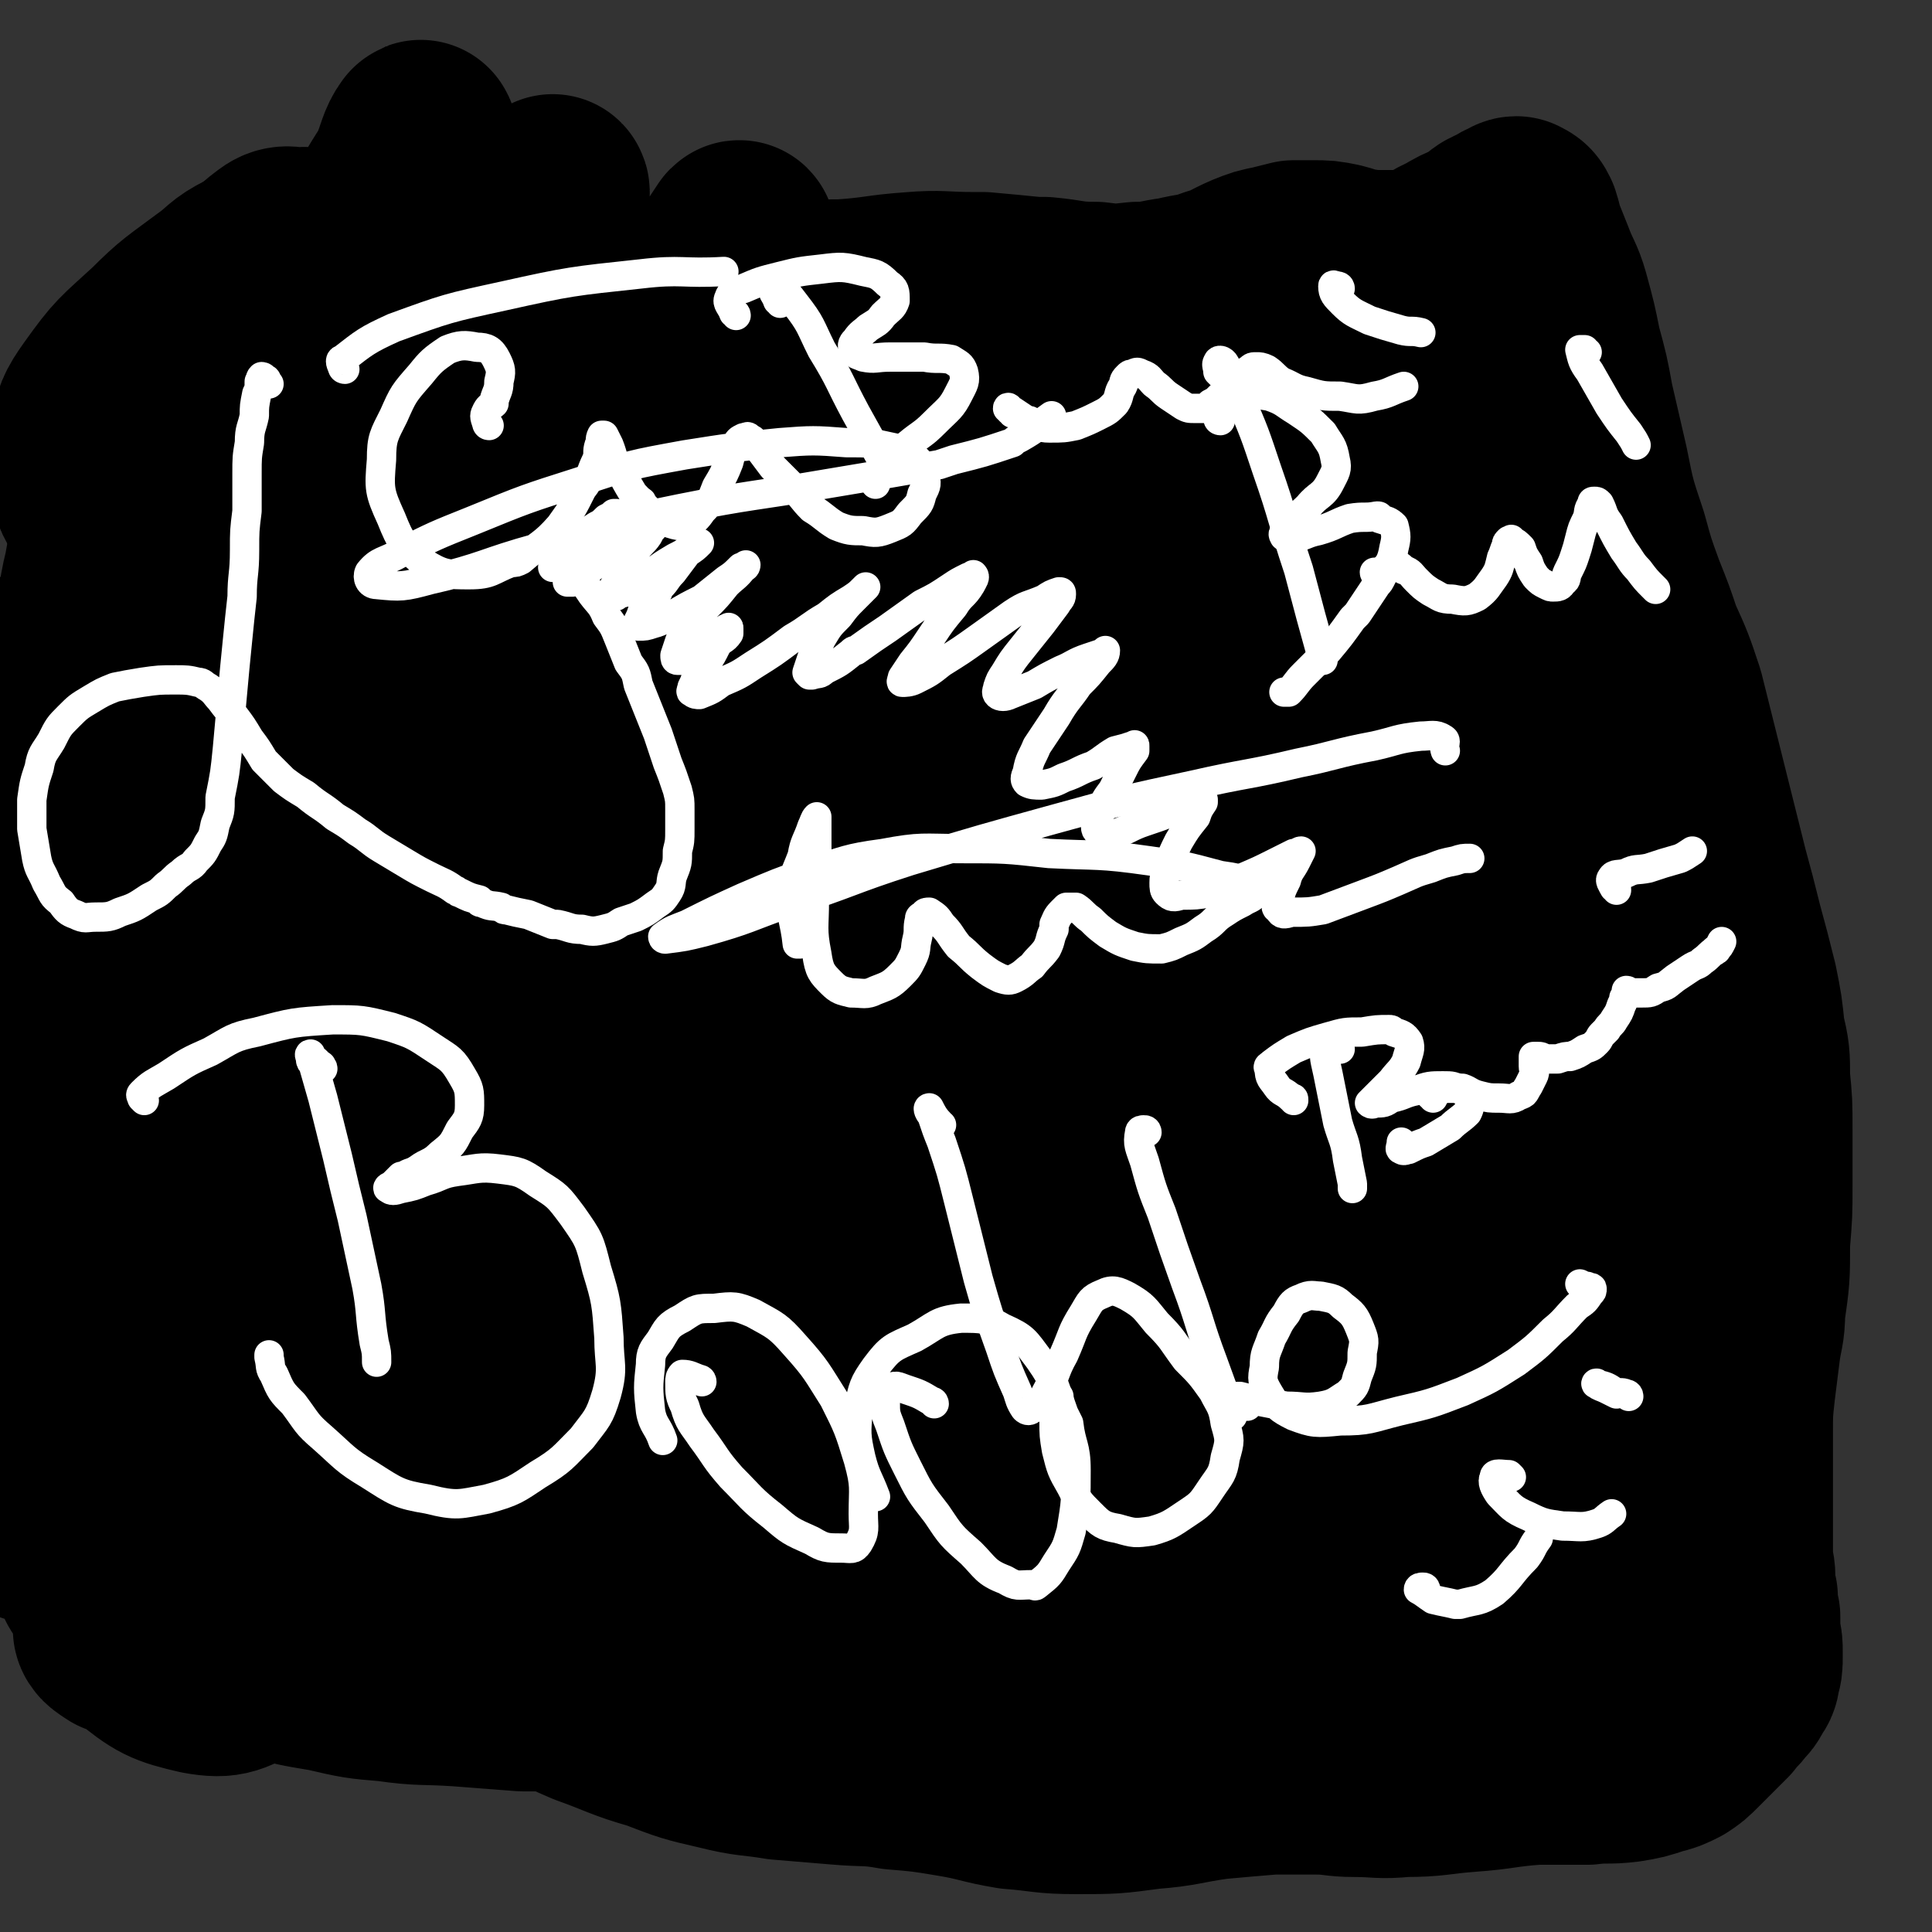 <svg viewBox='0 0 790 790' version='1.1' xmlns='http://www.w3.org/2000/svg' xmlns:xlink='http://www.w3.org/1999/xlink'><rect x="0" y="0" width="790" height="790" fill="#333333" stroke="none"/><g fill='none' stroke='#2D63AF' stroke-width='6' stroke-linecap='round' stroke-linejoin='round'><path d='M83,177c0,0 -1,-1 -1,-1 0,0 0,1 -1,1 0,1 -1,1 -1,1 -1,0 -1,0 -1,0 -1,2 0,2 -1,3 -1,1 -1,1 -2,2 -1,2 -1,2 -2,3 -1,2 -1,2 -1,3 -1,2 -1,2 -2,4 -1,2 -1,2 -2,4 -1,2 -1,2 -2,5 -1,2 -1,2 -2,4 -1,2 -1,2 -2,4 0,2 -1,2 -1,4 -1,2 0,2 -1,4 0,2 0,2 -1,5 0,2 0,2 -1,4 0,3 0,3 -1,5 0,2 0,2 -1,4 0,0 0,0 0,0 -1,2 -1,2 -1,4 -1,2 -1,2 -2,4 0,3 0,3 0,5 -1,3 0,3 0,6 0,2 -1,2 0,4 0,3 0,3 0,5 0,3 0,3 1,5 0,2 0,2 0,4 1,1 1,1 1,3 1,1 1,1 1,2 1,2 1,2 1,3 1,2 1,2 2,4 1,2 1,2 2,4 1,3 1,3 3,5 2,3 1,3 3,6 3,4 3,4 6,8 2,2 2,2 4,4 2,3 2,3 4,6 1,3 1,3 2,6 1,2 1,2 3,4 1,2 1,2 2,3 1,1 1,1 2,2 1,1 1,1 2,1 2,2 1,2 3,4 2,2 2,2 4,4 3,2 3,2 5,4 3,2 3,2 7,3 3,1 3,1 6,2 4,0 4,0 7,0 5,0 5,0 9,0 4,0 4,-1 9,0 4,0 4,0 8,0 5,1 5,1 10,2 5,1 5,1 10,1 5,1 5,2 10,2 4,-1 4,-1 8,-3 5,-1 5,-1 9,-3 1,-1 1,-1 2,-1 4,-3 4,-3 8,-6 2,-2 3,-1 5,-4 1,0 1,0 1,-1 3,-3 3,-3 6,-6 3,-3 3,-3 6,-6 0,0 0,0 1,-1 3,-4 3,-4 5,-8 3,-4 3,-4 6,-9 2,-4 2,-4 4,-9 3,-5 3,-5 5,-10 1,-5 1,-5 3,-10 2,-4 2,-4 3,-8 1,-4 1,-4 2,-7 1,-3 1,-3 2,-7 1,-3 1,-3 1,-6 1,-4 1,-4 1,-8 1,-5 1,-5 2,-10 0,-5 0,-5 0,-9 0,-4 0,-4 0,-8 0,-4 -1,-4 -1,-8 -1,-4 -1,-4 -1,-7 -1,-5 -1,-5 -2,-9 0,-5 0,-5 -2,-10 -1,-4 -1,-4 -3,-9 -1,-4 -1,-4 -3,-9 -2,-4 -2,-4 -5,-8 -2,-3 -2,-3 -4,-6 -3,-3 -3,-3 -5,-6 -2,-3 -2,-2 -4,-5 -3,-3 -2,-4 -5,-6 -2,-3 -3,-3 -6,-4 -2,-2 -2,-2 -5,-3 -3,-1 -3,-1 -7,-2 -3,-1 -3,-1 -6,-1 -3,-1 -3,-1 -6,-1 -3,-1 -3,-1 -5,-1 -3,-1 -3,0 -6,-1 -2,0 -2,-1 -4,-1 -2,0 -2,0 -5,0 -2,0 -2,0 -5,0 -3,0 -3,0 -5,0 -3,0 -3,0 -6,0 -3,0 -3,0 -5,0 -2,0 -2,0 -5,0 -2,1 -2,0 -5,1 -2,1 -2,1 -4,2 -2,1 -2,1 -4,3 -3,1 -3,1 -6,3 -2,2 -2,2 -4,3 -3,2 -3,2 -5,3 -2,1 -2,1 -4,2 -3,1 -3,1 -5,3 -2,2 -2,2 -4,4 -3,2 -3,2 -5,4 -2,2 -2,2 -4,4 0,0 0,0 -1,0 -1,1 -1,1 -2,2 -1,1 -1,2 -2,3 -1,2 -1,2 -1,3 -1,3 -1,3 -2,5 0,2 0,2 -1,4 -1,2 -1,2 -2,5 -1,2 -1,2 -2,4 -1,2 -1,2 -2,4 -1,3 0,3 -1,6 -1,3 -1,3 -2,7 0,1 0,1 0,2 '/><path d='M126,154c0,0 0,0 -1,-1 -1,0 -1,1 -2,1 -2,1 -3,1 -4,2 -3,3 -2,3 -4,6 -3,4 -3,3 -5,7 -3,3 -3,3 -5,6 -2,4 -2,4 -3,7 -2,4 -2,4 -3,7 -2,4 -2,4 -3,8 -2,4 -2,4 -3,8 -2,5 -2,5 -2,9 -1,6 -1,6 -1,11 -1,7 -1,7 0,14 0,6 0,6 1,13 1,7 1,7 3,13 2,6 2,6 4,12 1,5 2,5 3,11 2,5 2,5 4,10 1,5 1,5 4,10 2,7 2,7 5,13 4,6 4,6 8,11 1,1 1,1 2,2 4,5 3,6 9,9 5,3 6,4 12,3 7,-2 7,-4 13,-8 6,-4 6,-4 11,-8 5,-5 6,-5 10,-9 5,-5 5,-5 9,-11 4,-6 4,-7 7,-13 3,-6 3,-6 5,-12 4,-10 4,-10 8,-21 3,-7 4,-7 6,-14 2,-7 2,-7 2,-14 1,-6 1,-6 1,-13 0,-7 0,-7 -1,-13 -1,-8 -1,-8 -3,-15 -2,-7 -2,-7 -5,-14 -2,-6 -3,-6 -6,-11 -4,-4 -3,-5 -7,-8 -4,-4 -4,-4 -9,-6 -5,-2 -5,-1 -10,-2 -6,-1 -6,0 -12,-1 -5,0 -5,0 -11,-1 -4,-1 -4,-1 -8,-2 -2,0 -2,0 -4,0 -4,1 -4,1 -7,4 -4,3 -4,3 -7,7 -3,4 -3,4 -6,9 -3,4 -3,4 -5,9 -3,5 -3,6 -4,11 -1,7 -1,7 -2,14 0,6 0,6 0,12 '/><path d='M141,195c0,0 0,-1 -1,-1 -1,0 -1,0 -2,0 -2,-1 -3,-2 -5,-1 -3,2 -3,3 -4,6 -2,6 -2,6 -3,12 -2,9 -1,9 -3,18 0,2 0,2 0,3 -1,11 -1,11 -1,22 0,9 1,9 2,19 1,6 1,6 3,12 0,1 0,1 1,2 2,4 1,5 4,7 4,2 6,3 10,2 5,-1 5,-2 8,-6 5,-3 5,-4 8,-8 4,-5 5,-5 8,-10 3,-6 3,-6 5,-13 2,-6 2,-6 3,-13 1,-8 1,-8 2,-15 0,-7 0,-7 -1,-14 -2,-8 -2,-8 -5,-15 -2,-6 -2,-6 -6,-11 -4,-4 -4,-4 -9,-7 -3,-2 -3,-2 -7,-2 -3,0 -3,0 -6,2 -2,1 -2,1 -3,3 -1,4 -1,4 -2,8 0,1 0,1 0,2 '/><path d='M139,220c0,0 0,-1 -1,-1 0,-1 0,0 -1,-1 -1,0 -1,0 -2,0 -1,0 -1,0 -1,1 0,2 0,2 1,4 0,3 0,3 1,6 1,5 1,5 3,10 2,3 2,3 3,6 2,2 2,2 3,4 2,2 2,2 3,3 2,1 2,1 4,1 2,0 2,0 3,-1 2,-1 1,-1 2,-3 1,-2 1,-2 2,-5 1,-3 0,-3 1,-7 0,-4 0,-4 0,-8 0,-3 0,-3 -1,-6 -1,-3 -2,-3 -3,-5 -2,-2 -2,-2 -4,-4 -2,-1 -3,-1 -5,-2 -1,0 -2,-1 -3,0 -1,1 -1,2 -1,4 -1,3 0,3 0,7 '/><path d='M202,307c0,0 0,0 -1,-1 0,0 0,0 0,0 -1,0 0,0 0,0 '/><path d='M216,272c0,0 -1,0 -1,-1 0,0 1,1 1,1 0,0 -1,0 -1,-1 0,0 0,0 0,0 '/><path d='M229,236c-1,0 -1,-1 -1,-1 -1,-1 0,-1 -1,-1 0,0 -1,-1 -1,-1 0,0 0,1 0,1 1,0 1,0 1,1 '/><path d='M232,196c0,0 0,0 -1,-1 -1,-1 -1,-1 -2,-3 -1,-2 -1,-2 -1,-4 0,0 -1,0 -1,0 0,-1 0,-1 0,-2 '/><path d='M191,132c0,0 0,-1 -1,-1 -2,0 -2,0 -3,0 -2,0 -2,-1 -4,-1 -1,0 -1,1 -2,1 0,0 0,0 0,0 '/><path d='M163,130c0,0 -1,0 -1,-1 -3,-1 -3,-1 -6,-2 -2,-1 -3,-1 -5,-1 -1,0 -1,1 -2,1 0,0 0,0 0,1 '/><path d='M130,133c0,0 -1,-1 -1,-1 0,0 1,0 1,0 -1,0 -2,0 -3,0 -1,0 -1,0 -3,0 0,1 0,1 -1,1 '/><path d='M93,166c0,0 -1,-1 -1,-1 -1,1 -1,1 -2,2 -1,2 -1,2 -2,4 '/><path d='M77,205c-1,0 -1,-1 -1,-1 -1,0 0,0 0,0 -1,1 -2,1 -3,2 -1,0 0,0 -1,1 '/><path d='M76,251c0,0 -1,-1 -1,-1 0,0 0,1 0,1 0,2 0,2 1,4 0,0 0,0 1,1 '/><path d='M93,291c0,-1 -1,-1 -1,-1 0,0 0,0 0,0 0,0 0,0 0,0 -1,0 0,1 0,1 '/><path d='M124,296c0,0 0,-1 -1,-1 0,0 1,0 1,0 0,1 -1,1 -1,2 1,1 1,1 1,2 '/><path d='M163,321c0,0 -1,0 -1,-1 0,0 0,1 0,1 0,1 -1,1 -1,2 '/><path d='M180,277c0,0 0,0 -1,-1 0,0 1,1 1,1 0,0 -1,-1 -1,-1 -1,-2 -2,-3 -2,-5 0,-1 1,0 2,0 '/><path d='M202,193c0,0 0,0 -1,-1 -3,-3 -3,-4 -6,-7 -2,-2 -2,-2 -3,-3 0,0 0,0 0,0 0,0 0,0 0,0 '/><path d='M145,167c0,0 0,0 -1,-1 -1,0 -1,0 -2,0 -4,0 -4,-1 -7,1 -2,1 -2,2 -4,4 '/><path d='M115,186c0,0 0,-1 -1,-1 -1,0 -1,1 -1,1 -3,1 -3,0 -5,2 -2,2 -1,2 -3,5 0,1 0,1 0,1 '/><path d='M117,242c0,0 -1,0 -1,-1 0,0 1,1 0,1 0,0 -1,-1 -1,0 -1,0 0,1 0,2 0,0 0,0 1,1 '/><path d='M159,227c-1,0 -1,-1 -1,-1 -1,0 -1,0 -1,-1 -1,0 -2,-1 -2,0 0,1 0,2 0,3 1,1 1,1 2,3 '/><path d='M173,213c-1,0 -1,-1 -1,-1 -2,-2 -2,-2 -4,-4 0,0 0,0 1,0 1,1 1,1 3,3 '/><path d='M261,491c-1,-1 -1,-1 -1,-1 -2,-1 -2,0 -4,0 -1,0 -1,0 -2,1 -1,1 -1,1 -1,2 0,2 0,2 0,5 0,3 0,3 1,7 2,4 2,4 5,8 3,3 3,4 7,6 3,2 3,2 7,2 3,1 3,1 7,0 2,-1 3,-1 5,-3 3,-4 3,-5 4,-10 1,-5 1,-5 1,-11 0,-7 1,-7 -1,-13 -1,-7 -2,-7 -5,-13 -4,-8 -3,-8 -8,-15 -5,-7 -5,-8 -11,-14 -4,-4 -5,-4 -10,-6 -4,-2 -5,-2 -8,-1 -3,2 -3,3 -5,7 -1,2 0,3 -1,5 '/><path d='M311,431c0,0 -1,-1 -1,-1 0,0 1,0 1,0 -6,-1 -6,-2 -13,-4 -3,0 -4,0 -6,1 -2,1 -2,2 -3,4 -1,4 -1,5 -1,9 0,7 0,7 1,14 2,9 1,10 5,18 3,6 5,5 9,11 1,0 1,0 2,1 5,2 5,3 11,4 4,0 5,0 9,-2 4,-2 4,-3 7,-6 3,-5 4,-5 5,-10 3,-6 2,-6 3,-13 0,-7 1,-7 0,-14 -1,-6 -2,-6 -4,-12 0,-1 0,-1 -1,-2 -3,-5 -2,-6 -6,-10 -4,-3 -4,-3 -8,-4 -5,-1 -5,-2 -10,0 -4,1 -4,1 -7,4 -3,3 -3,4 -3,8 -1,5 -1,6 0,10 1,3 2,3 3,6 '/><path d='M376,376c0,0 0,-1 -1,-1 -3,-1 -4,-1 -7,-1 -3,1 -3,1 -4,4 -3,3 -3,4 -3,8 -2,6 -2,6 -2,13 0,9 0,9 2,18 3,9 2,10 8,18 4,5 5,6 11,7 6,2 8,2 13,0 6,-3 6,-4 10,-9 5,-7 5,-7 8,-15 3,-10 3,-10 5,-21 1,-11 2,-11 0,-23 -1,-9 -1,-9 -5,-17 -2,-6 -3,-7 -8,-10 -4,-3 -5,-3 -10,-2 -5,0 -5,0 -9,3 -5,2 -5,3 -8,6 -4,5 -4,5 -6,11 -2,5 -1,5 -2,10 '/><path d='M321,321c-1,0 -1,-1 -1,-1 -3,1 -4,1 -5,4 -3,4 -3,4 -3,10 -1,7 -1,8 1,15 2,8 2,9 8,15 4,4 5,4 11,6 5,0 5,-1 10,-2 1,0 1,0 2,0 5,-4 6,-3 10,-7 4,-5 4,-6 6,-12 2,-9 3,-9 2,-18 0,-9 -1,-10 -5,-19 -4,-8 -5,-9 -12,-15 -7,-6 -8,-7 -15,-7 -9,-1 -10,0 -17,4 -10,5 -10,6 -17,14 -8,10 -8,11 -13,23 -4,9 -3,9 -6,19 '/><path d='M262,337c0,0 0,0 -1,-1 -3,-1 -3,-1 -6,-2 -3,-1 -5,-2 -6,-1 -3,3 -3,4 -3,9 -1,9 -1,9 1,19 4,16 3,16 10,31 6,16 6,17 16,30 7,9 8,11 19,15 5,2 9,1 13,-4 6,-7 5,-9 7,-20 3,-16 3,-17 2,-34 -1,-16 -1,-17 -6,-33 -3,-12 -4,-12 -9,-24 -1,-1 -1,-1 -2,-2 -5,-7 -5,-8 -11,-12 -5,-3 -6,-3 -11,-1 -5,2 -5,3 -8,7 -4,8 -4,8 -6,17 -2,15 -2,15 -2,30 0,10 1,10 2,19 '/><path d='M305,244c0,0 -1,0 -1,-1 -6,-4 -6,-4 -12,-7 -7,-4 -8,-6 -15,-5 -5,0 -7,1 -10,5 -4,8 -3,9 -3,19 -1,15 -1,15 1,30 3,19 2,20 8,37 5,11 5,14 14,21 5,3 7,1 13,0 2,0 1,-2 3,-3 '/><path d='M312,289c0,0 -1,0 -1,-1 -1,-14 0,-14 -1,-28 -2,-14 -1,-14 -5,-27 -3,-9 -3,-10 -9,-16 -2,-4 -4,-4 -8,-4 -3,0 -4,1 -6,4 -4,5 -3,6 -5,12 -2,9 -2,9 -2,18 0,7 1,7 1,14 '/><path d='M345,223c0,0 -1,-1 -1,-1 -2,0 -3,0 -5,1 -5,2 -7,1 -10,5 -4,7 -4,8 -4,16 -2,11 -2,12 1,22 2,12 2,13 8,22 5,8 5,9 13,13 6,2 9,3 15,0 5,-2 4,-5 7,-11 1,-1 1,-1 2,-3 2,-9 2,-9 4,-18 0,-2 0,-2 0,-4 0,-11 1,-11 0,-22 -2,-9 -2,-10 -6,-18 -2,-5 -3,-5 -7,-8 -3,-2 -4,-2 -7,-1 -4,2 -4,3 -6,7 -4,7 -4,8 -5,16 -2,10 -2,10 -2,20 2,12 3,12 6,24 0,2 0,2 1,3 '/><path d='M428,250c-1,0 -1,0 -1,-1 -2,-2 -1,-2 -3,-4 -3,-6 -3,-7 -7,-10 -3,-2 -4,-2 -7,0 -4,2 -5,3 -7,8 -4,6 -4,6 -6,14 -2,10 -2,10 -2,21 0,10 0,11 3,20 2,7 3,8 8,14 4,4 5,4 10,5 5,0 7,0 11,-2 6,-3 6,-4 10,-9 4,-5 4,-5 6,-11 2,-5 2,-5 2,-10 0,-3 0,-4 -2,-7 -3,-3 -4,-3 -8,-6 -4,-2 -4,-3 -8,-3 -3,0 -4,0 -6,2 -3,3 -3,4 -4,9 -1,6 -2,7 0,13 2,8 4,7 7,14 '/><path d='M493,277c0,0 -1,0 -1,-1 -1,-1 -1,-1 -2,-2 -2,-1 -3,-3 -5,-2 -3,1 -4,2 -6,6 -5,7 -5,7 -7,15 -4,9 -4,9 -6,18 -2,10 -2,10 -3,20 -2,11 -3,11 -2,22 1,9 0,10 4,17 4,6 5,7 11,10 4,3 5,1 11,2 1,0 1,0 2,-1 4,-3 6,-3 9,-8 4,-6 3,-7 4,-14 2,-7 1,-7 1,-14 0,-1 0,-1 0,-2 -2,-5 -1,-6 -4,-11 -4,-5 -5,-6 -11,-9 -5,-3 -5,-2 -11,-2 -5,0 -5,-1 -10,1 -4,2 -5,2 -8,7 -4,4 -4,5 -4,11 -1,9 -2,9 0,18 2,9 3,9 8,17 4,6 5,6 11,10 5,3 6,2 12,3 5,1 6,1 11,0 4,-1 3,-2 7,-4 '/><path d='M447,396c0,0 0,-1 -1,-1 -6,1 -7,0 -12,4 -3,3 -3,4 -4,9 -1,8 -2,9 0,17 1,9 1,9 5,17 3,7 3,8 9,13 5,4 6,4 12,4 4,1 6,1 9,-2 3,-4 2,-5 3,-11 0,-7 0,-8 -1,-15 -2,-8 -3,-8 -7,-16 -3,-7 -3,-7 -9,-13 -4,-4 -5,-5 -10,-6 -5,-1 -7,-1 -11,2 -5,3 -5,4 -8,9 -4,8 -4,8 -5,17 -1,11 -1,11 0,22 1,10 3,10 5,20 '/><path d='M366,511c0,-1 0,-1 -1,-1 -4,-1 -5,-2 -9,-1 -3,1 -4,1 -5,4 -1,7 -1,7 0,14 2,8 1,8 5,15 5,9 4,10 12,17 5,5 7,5 14,6 7,1 9,1 14,-3 5,-3 5,-4 6,-10 1,-7 1,-7 0,-14 -2,-9 -3,-9 -6,-18 -1,-2 -1,-2 -2,-3 -5,-8 -4,-8 -11,-15 -4,-4 -5,-5 -11,-7 -4,-1 -5,0 -9,2 -4,3 -4,4 -7,9 -4,6 -4,6 -6,14 -3,10 -3,10 -4,21 -1,9 -1,10 0,19 1,5 2,5 5,10 1,2 1,1 3,2 '/><path d='M260,578c0,0 0,-1 -1,-1 -5,-1 -5,-1 -10,-1 -3,0 -5,0 -6,1 0,1 1,3 3,5 5,4 6,4 12,7 8,5 8,6 17,10 9,4 9,4 18,7 8,1 8,1 15,1 5,-1 7,0 9,-4 3,-3 3,-5 2,-9 -2,-6 -3,-6 -8,-12 -7,-7 -7,-8 -15,-14 -8,-7 -7,-7 -16,-12 -7,-4 -8,-4 -15,-4 -5,-1 -6,-1 -10,2 -4,2 -4,3 -5,8 -3,7 -3,7 -3,15 0,9 0,9 3,17 2,5 2,6 6,8 3,2 4,0 8,0 '/><path d='M183,490c0,0 -1,-1 -1,-1 -10,-2 -10,-4 -19,-3 -7,1 -9,1 -13,6 -4,5 -2,7 -3,14 -1,2 -1,2 0,3 2,12 0,12 4,23 4,8 4,9 10,15 7,6 8,7 16,9 5,2 7,1 11,-1 5,-3 4,-5 6,-10 1,-1 1,-1 1,-2 1,-11 2,-11 1,-21 -1,-12 -1,-13 -5,-24 -4,-10 -4,-10 -10,-18 -5,-6 -5,-7 -12,-9 -5,-2 -7,-2 -12,1 -6,2 -6,3 -10,9 -4,7 -4,8 -6,17 -1,11 -2,12 -1,22 2,9 2,10 7,17 3,4 5,2 10,4 '/><path d='M171,398c0,0 0,-1 -1,-1 -8,-1 -8,-2 -15,-2 -8,0 -9,0 -15,2 -5,2 -5,3 -9,7 -5,4 -6,4 -8,10 -3,6 -3,6 -3,13 0,6 0,7 2,13 2,6 1,7 6,11 5,4 7,6 13,5 5,0 6,-1 9,-5 4,-6 4,-7 5,-14 2,-8 2,-8 1,-17 0,-8 0,-9 -4,-16 -3,-6 -3,-7 -9,-11 -3,-2 -4,-3 -8,-2 -4,1 -5,1 -8,5 -4,5 -5,5 -6,11 -2,8 -3,9 0,17 3,9 3,11 11,17 7,6 9,4 19,6 2,1 2,0 3,0 '/><path d='M202,404c-1,0 -2,0 -1,-1 0,-1 1,-1 1,-2 3,-9 4,-9 5,-18 1,-7 1,-8 -1,-15 -2,-4 -3,-5 -8,-5 -4,-1 -5,-1 -9,3 -5,4 -4,5 -7,12 -4,9 -4,9 -6,18 -2,10 -2,10 -2,20 0,11 0,11 3,21 4,13 3,15 10,26 9,12 10,13 22,20 11,7 12,6 25,9 13,2 14,3 27,2 13,-1 14,-1 26,-5 11,-5 12,-6 21,-15 7,-7 6,-8 11,-17 1,-2 1,-2 2,-4 2,-12 3,-12 3,-23 1,-10 2,-11 -1,-19 -2,-4 -4,-5 -8,-6 -3,0 -5,1 -7,5 -5,6 -5,7 -6,15 -2,13 -3,13 -1,26 2,14 2,15 9,28 7,13 9,13 20,24 11,11 11,11 25,20 14,8 14,8 30,14 11,4 12,5 23,4 14,-1 17,0 27,-9 9,-9 8,-13 12,-26 3,-14 1,-15 1,-29 0,-12 0,-13 -3,-25 -2,-7 -2,-8 -7,-12 -3,-3 -6,-4 -10,-2 -7,3 -8,4 -12,11 -5,9 -5,10 -7,20 -2,11 -2,11 -1,22 1,11 1,11 5,21 3,8 4,9 10,15 6,7 7,8 16,10 10,3 12,3 23,2 14,-3 15,-3 27,-10 13,-7 14,-8 23,-20 9,-11 9,-13 13,-26 3,-15 3,-15 1,-30 -1,-14 -1,-15 -8,-28 -6,-11 -6,-13 -16,-21 -11,-7 -12,-7 -25,-10 -14,-3 -14,-2 -28,-1 -10,0 -11,-1 -19,3 -6,4 -8,5 -10,13 -3,12 -3,14 -1,27 3,18 3,19 10,36 9,19 8,20 22,35 13,13 15,13 32,21 15,7 16,7 32,10 14,1 17,4 27,-2 11,-6 11,-9 16,-22 6,-17 5,-18 5,-36 0,-19 0,-20 -5,-39 -5,-18 -5,-20 -15,-35 -10,-15 -12,-15 -27,-26 -12,-10 -13,-10 -28,-15 -11,-3 -13,-5 -24,-2 -11,5 -10,9 -18,18 -2,2 -2,3 -3,6 -5,19 -5,19 -10,39 -1,5 -1,5 -1,10 0,35 -2,35 1,70 4,37 6,37 14,72 4,16 6,16 11,31 '/></g>
<g fill='none' stroke='#000000' stroke-width='79' stroke-linecap='round' stroke-linejoin='round'><path d='M126,101c0,-1 -1,-1 -1,-1 -1,-1 -1,0 -1,0 -5,0 -7,-2 -11,1 -8,6 -8,7 -14,17 -10,15 -9,16 -17,32 -7,17 -7,17 -13,35 -9,25 -10,24 -16,50 -6,24 -6,24 -8,48 -1,25 -1,26 2,51 2,11 3,19 9,20 6,1 12,-5 17,-15 12,-22 9,-25 17,-49 9,-30 8,-30 18,-59 9,-30 10,-30 20,-59 12,-34 11,-34 24,-68 7,-17 7,-17 14,-34 3,-7 3,-10 6,-14 0,-1 1,2 0,4 -7,13 -8,13 -16,27 -11,20 -11,19 -21,40 -13,27 -14,26 -23,54 -11,30 -12,30 -19,62 -4,22 -2,23 -5,45 0,4 0,4 0,8 0,14 -1,15 1,29 1,3 3,7 5,6 7,-7 8,-12 14,-23 15,-29 14,-29 28,-58 4,-7 4,-7 7,-14 16,-32 16,-32 32,-63 14,-26 14,-26 27,-52 9,-17 9,-17 18,-33 3,-5 6,-10 6,-10 1,1 -2,7 -5,13 -9,21 -10,21 -20,41 -17,36 -17,36 -33,72 -16,37 -16,37 -30,76 -14,42 -14,42 -25,84 -10,35 -9,35 -17,71 -3,19 -3,19 -5,39 -1,4 -2,11 0,9 3,-3 6,-9 10,-18 13,-32 13,-32 24,-65 15,-44 14,-45 28,-90 12,-37 11,-37 22,-74 9,-30 9,-30 19,-59 6,-19 7,-19 14,-37 4,-9 5,-11 8,-17 0,-1 0,2 0,3 -7,17 -8,16 -15,33 -14,34 -15,34 -27,68 -15,43 -16,43 -28,87 -7,29 -7,29 -12,58 -4,29 -5,29 -5,59 -1,24 -2,26 4,49 3,10 6,17 14,16 9,0 12,-6 19,-17 15,-26 14,-27 24,-55 16,-42 15,-42 29,-84 14,-44 14,-44 28,-88 12,-36 12,-36 24,-73 9,-26 9,-26 18,-52 6,-13 6,-13 12,-26 1,-2 2,-5 1,-4 -6,9 -8,12 -15,25 -17,34 -17,34 -32,69 -22,53 -24,52 -41,107 -18,56 -18,57 -29,115 -7,43 -7,44 -8,88 0,20 1,21 6,41 0,4 3,9 4,7 4,-3 4,-8 6,-16 6,-26 5,-26 11,-52 9,-40 8,-40 18,-81 11,-43 11,-43 23,-87 2,-7 2,-7 4,-14 9,-31 9,-31 18,-63 2,-5 2,-5 4,-11 8,-22 8,-22 17,-44 1,-3 1,-3 3,-6 5,-12 5,-12 12,-24 1,-1 2,-2 3,-2 0,0 0,1 0,1 -3,11 -3,11 -6,21 -2,4 -2,4 -3,7 -14,37 -15,36 -27,73 -16,47 -17,47 -29,95 -16,68 -16,68 -27,137 -6,44 -4,45 -6,89 -1,21 0,21 -1,42 0,3 0,8 0,6 2,-7 3,-12 5,-24 5,-27 5,-27 10,-53 '/><path d='M292,237c0,0 -1,0 -1,-1 7,-24 6,-24 15,-48 5,-13 5,-15 12,-24 1,-2 3,0 3,2 -1,17 -2,18 -7,35 -10,42 -13,42 -22,84 -12,55 -14,55 -21,111 -6,52 -7,52 -6,104 0,33 2,33 7,65 2,13 4,21 8,24 2,2 2,-7 4,-14 1,-4 1,-4 1,-8 '/><path d='M332,288c0,0 -1,0 -1,-1 3,-17 3,-17 7,-34 8,-26 7,-26 17,-51 5,-11 7,-15 13,-21 2,-1 4,3 4,6 -3,21 -4,21 -9,43 -10,42 -12,42 -21,85 -12,56 -13,56 -21,113 -8,52 -7,52 -11,104 -2,29 0,29 -2,59 0,13 0,15 -3,26 0,1 -2,0 -2,-1 -2,-17 -2,-18 -1,-36 2,-38 2,-38 7,-76 6,-48 7,-48 14,-96 6,-42 5,-43 13,-85 6,-33 6,-34 15,-67 6,-22 7,-22 15,-44 3,-8 5,-14 8,-15 1,0 1,6 0,12 -3,25 -5,25 -10,51 -8,47 -10,47 -15,95 -7,59 -8,60 -9,119 0,49 0,50 7,99 4,26 7,26 15,52 1,2 1,2 3,4 4,6 4,6 10,11 0,1 1,1 1,0 7,-8 9,-7 12,-17 9,-28 6,-29 12,-58 '/><path d='M429,350c0,0 -1,0 -1,-1 0,-16 0,-16 1,-32 1,-24 2,-24 5,-48 1,-12 0,-13 1,-25 0,0 1,-1 1,0 -3,13 -3,14 -5,27 -5,34 -6,34 -9,68 -3,45 -4,45 -3,91 1,43 2,43 8,86 5,30 5,30 14,59 4,15 4,19 12,28 3,2 7,-1 9,-5 6,-16 5,-18 7,-37 3,-32 2,-32 3,-64 1,-38 2,-38 2,-75 0,-34 0,-34 -1,-68 0,-23 0,-23 0,-46 0,-11 0,-14 0,-22 0,-1 -1,1 -1,3 -1,18 -2,18 -2,37 -2,36 -3,36 -2,72 0,46 0,46 5,92 4,36 4,36 13,72 4,20 5,21 13,39 3,7 6,14 9,13 5,-2 5,-9 7,-19 3,-11 1,-11 3,-23 '/><path d='M522,396c0,0 -1,0 -1,-1 0,0 0,1 0,1 -1,-27 -2,-28 -4,-55 -1,-15 0,-15 -2,-30 0,-6 0,-8 -3,-11 -2,-1 -4,-1 -6,1 -6,8 -6,10 -9,20 -6,27 -7,27 -8,54 -3,42 -3,43 1,85 4,40 3,41 14,80 7,26 8,27 21,48 7,11 9,15 19,17 6,1 10,-3 13,-10 8,-19 7,-21 9,-43 3,-27 1,-28 3,-55 '/><path d='M568,376c0,0 -1,0 -1,-1 -2,-23 -1,-23 -4,-46 -2,-20 -2,-20 -6,-39 -1,-4 -3,-9 -4,-7 -4,5 -4,11 -6,22 -6,33 -6,34 -8,68 -4,42 -4,42 -3,84 0,33 1,33 3,65 0,5 0,5 1,11 4,18 4,18 8,36 0,3 0,3 1,6 3,9 3,9 6,18 0,1 0,1 1,2 1,0 3,1 3,0 2,-9 1,-10 1,-20 0,-33 0,-33 -2,-65 -2,-38 -2,-38 -5,-75 -2,-29 -3,-29 -7,-58 0,-5 0,-5 -1,-10 -3,-22 -3,-22 -6,-45 -2,-8 -2,-13 -4,-17 -1,-1 -3,4 -3,7 -3,19 -3,19 -4,38 -1,28 0,28 0,57 0,7 0,7 1,14 4,42 1,43 9,84 5,28 5,29 15,55 5,12 5,15 13,23 3,3 7,1 8,-3 4,-14 1,-16 2,-33 0,-4 0,-4 0,-9 '/><path d='M559,356c0,0 -1,-1 -1,-1 -2,-9 -2,-9 -3,-18 -4,-28 -3,-28 -8,-55 -2,-11 -2,-11 -5,-22 0,-1 0,-1 -1,-2 -4,-3 -5,-6 -9,-5 -9,2 -11,4 -18,12 -15,18 -16,18 -27,39 -16,31 -18,31 -27,64 -12,41 -12,42 -15,84 -3,43 -2,43 3,86 3,31 3,31 12,60 4,15 4,17 12,28 1,3 5,3 6,0 4,-11 2,-13 3,-27 1,-26 1,-26 -1,-52 -2,-36 -1,-36 -7,-71 -6,-35 -5,-36 -16,-70 -8,-25 -7,-29 -23,-47 -10,-11 -16,-14 -29,-11 -19,4 -22,9 -36,25 -19,22 -19,24 -30,50 -11,28 -11,29 -15,59 -4,32 -4,33 0,64 3,27 3,28 14,53 7,18 7,21 21,33 10,8 14,10 26,8 13,-2 16,-5 25,-16 15,-18 15,-20 24,-42 11,-31 11,-32 16,-65 7,-36 6,-37 7,-74 1,-33 2,-33 -2,-66 -2,-21 0,-23 -8,-42 -5,-10 -7,-13 -17,-16 -11,-3 -13,1 -26,4 -3,0 -3,1 -6,3 -16,11 -18,9 -32,23 -18,19 -16,21 -32,43 -3,4 -3,4 -4,9 -7,27 -10,27 -12,56 -1,26 2,26 5,52 1,6 1,6 3,11 10,23 10,23 21,47 2,4 2,4 5,8 12,15 12,15 25,30 2,2 2,3 5,4 13,6 13,10 26,11 9,1 12,0 17,-7 8,-12 8,-14 10,-29 3,-24 3,-25 1,-49 -1,-30 -1,-30 -7,-59 -4,-23 -4,-23 -13,-44 -5,-12 -6,-13 -15,-21 -5,-4 -8,-5 -13,-2 -8,4 -9,7 -12,17 -6,18 -5,18 -7,37 -2,23 -2,23 -1,46 1,20 0,20 4,40 2,11 2,12 8,21 3,4 4,5 9,6 5,1 6,0 11,-3 6,-6 7,-7 11,-14 5,-10 5,-11 7,-22 3,-13 3,-13 2,-27 0,-11 0,-12 -3,-23 -2,-6 -2,-7 -7,-12 -2,-2 -3,-3 -6,-1 -2,1 -2,3 -3,7 -1,10 -2,10 -1,20 2,15 2,16 7,30 5,14 4,15 13,26 7,10 8,11 18,16 10,4 11,4 22,4 12,-1 13,-1 24,-7 15,-7 15,-8 27,-20 16,-15 17,-15 29,-32 14,-20 14,-20 23,-43 10,-26 10,-26 16,-53 7,-29 6,-29 11,-58 4,-25 4,-26 8,-51 2,-14 2,-14 5,-29 0,-3 1,-7 1,-6 1,1 0,5 0,10 -3,18 -4,18 -6,36 -2,29 -2,29 -1,59 1,32 1,32 5,64 4,27 5,27 12,53 5,19 5,19 12,37 5,10 4,11 11,18 3,3 6,5 9,4 4,-3 5,-5 6,-11 4,-15 3,-16 3,-31 1,-24 1,-24 0,-47 -2,-28 -3,-28 -6,-56 -3,-31 -2,-31 -7,-63 -3,-16 -3,-17 -8,-33 -2,-5 -3,-4 -6,-9 0,0 0,0 0,0 -2,2 -3,2 -4,6 -2,12 -1,12 -2,24 0,25 -2,25 0,49 3,34 4,34 10,67 7,33 7,34 16,66 5,21 6,21 13,41 1,2 0,2 1,4 6,12 5,12 12,24 5,11 5,12 13,20 3,3 5,5 7,3 4,-3 4,-6 6,-12 2,-13 3,-13 3,-26 0,-19 -1,-19 -3,-38 -1,-21 -2,-21 -4,-43 -2,-21 -1,-21 -3,-42 -1,-13 -1,-13 -2,-27 -1,-5 -1,-6 -1,-9 0,-1 0,1 0,1 1,7 2,7 3,14 2,15 2,15 3,30 1,20 1,20 2,39 2,21 2,21 3,42 2,20 2,20 2,40 0,16 1,17 -2,33 -2,13 -2,14 -9,25 -8,15 -9,15 -21,27 -14,12 -14,12 -30,21 -13,7 -13,6 -27,10 -14,4 -14,3 -29,4 -14,1 -14,0 -29,0 -16,1 -16,0 -32,1 -16,0 -16,0 -32,1 -15,1 -15,1 -30,2 -14,0 -14,0 -29,1 -13,0 -13,0 -27,-1 -14,-1 -14,-1 -27,-3 -14,-1 -14,-1 -28,-3 -14,-1 -14,-1 -29,-2 -15,-1 -15,-1 -30,-2 -13,0 -13,0 -27,-1 -12,-1 -12,-1 -25,-1 -13,-1 -13,-1 -26,-1 -13,-1 -13,-1 -26,-2 -15,-1 -15,0 -29,-2 -12,-1 -12,-1 -25,-4 -12,-2 -12,-2 -23,-5 -12,-2 -12,-3 -25,-5 -6,-1 -6,-1 -13,-2 -6,0 -6,0 -13,-1 -5,-1 -6,0 -11,-2 -3,-2 -5,-3 -4,-5 1,-5 3,-6 8,-10 14,-14 14,-14 30,-27 21,-17 20,-18 42,-33 24,-16 25,-14 50,-29 25,-15 25,-15 51,-29 27,-16 27,-17 54,-32 28,-16 29,-16 57,-32 27,-15 27,-15 54,-32 26,-15 26,-15 50,-32 23,-15 23,-15 45,-31 19,-13 19,-13 37,-27 2,-2 2,-2 5,-4 12,-11 13,-10 24,-22 12,-14 11,-15 22,-30 2,-2 2,-2 3,-5 6,-13 6,-13 12,-26 1,-2 1,-2 2,-5 4,-18 5,-18 7,-36 3,-20 3,-20 1,-39 -1,-16 -1,-17 -7,-32 -4,-10 -5,-10 -12,-19 -1,-2 -1,-2 -3,-3 -11,-7 -11,-10 -23,-13 -17,-5 -18,-5 -35,-2 -20,3 -21,4 -40,12 -23,10 -23,11 -44,23 -27,15 -26,16 -52,32 -27,17 -28,16 -54,34 -26,19 -26,18 -50,39 -21,20 -21,21 -39,44 -17,21 -17,21 -31,44 -12,22 -12,23 -21,46 -8,20 -8,21 -13,42 -5,15 -3,15 -7,31 -2,9 -1,9 -5,17 -2,6 -3,6 -7,11 -4,5 -4,5 -8,10 -5,5 -5,5 -11,9 -5,3 -5,3 -11,6 -7,3 -7,3 -15,5 -7,2 -7,2 -14,3 -6,0 -6,0 -11,0 -4,0 -4,0 -7,0 -3,-1 -3,-1 -6,-3 -1,0 -1,-1 -1,-2 2,-1 3,-1 6,-2 8,-1 8,-2 16,-3 26,-1 26,-1 52,-1 36,-1 36,-1 71,0 45,1 45,-1 89,2 42,3 42,4 84,9 35,3 35,3 70,7 27,2 27,3 53,5 20,2 20,2 40,4 14,2 14,2 29,3 12,1 12,0 24,2 10,1 10,2 20,4 6,1 6,2 11,4 4,1 4,0 7,2 0,0 1,1 0,1 -4,4 -4,4 -8,6 -10,7 -10,6 -19,13 -15,10 -15,10 -29,22 -18,14 -18,14 -36,29 -19,16 -19,16 -37,32 -15,13 -15,13 -28,27 -9,9 -9,9 -18,19 -3,3 -3,3 -7,6 0,1 0,1 0,1 -1,0 -1,0 -1,-1 1,-4 1,-4 3,-8 5,-11 5,-11 11,-21 1,-2 1,-2 2,-4 9,-12 7,-13 18,-23 9,-8 9,-9 21,-12 12,-4 13,-3 25,-3 13,0 13,1 25,3 10,1 10,2 21,2 7,1 7,0 15,-1 1,0 1,0 2,-1 7,-4 9,-3 14,-9 6,-7 7,-8 9,-16 3,-10 3,-11 1,-20 -3,-9 -3,-11 -10,-16 -6,-6 -9,-7 -17,-6 -11,1 -12,2 -21,8 -9,7 -9,9 -14,19 -4,10 -4,11 -4,23 0,9 0,10 3,19 2,7 2,8 7,13 4,4 4,5 10,6 8,0 9,-1 17,-4 9,-4 9,-6 18,-11 8,-5 8,-5 16,-10 6,-4 6,-4 12,-8 4,-4 5,-4 8,-9 3,-4 3,-5 3,-10 0,-4 1,-6 -3,-9 -9,-6 -10,-7 -22,-9 -17,-3 -18,-3 -36,-2 -26,3 -26,4 -51,10 -30,8 -30,9 -59,17 -30,9 -30,8 -59,18 -22,7 -23,7 -43,17 -13,6 -15,5 -24,15 -6,6 -7,8 -6,15 1,7 2,9 8,12 6,4 8,4 15,2 7,-2 8,-3 13,-9 5,-8 5,-9 6,-18 0,-11 -1,-12 -6,-22 -5,-11 -6,-12 -16,-20 -12,-10 -13,-11 -27,-17 -16,-7 -17,-6 -34,-10 -16,-3 -16,-2 -33,-3 -15,-1 -15,-2 -30,-1 -14,0 -14,0 -28,4 -14,4 -14,4 -26,11 -13,7 -13,8 -25,16 -11,8 -11,8 -22,15 -7,5 -8,5 -16,8 -2,1 -2,1 -5,1 0,0 -2,0 -1,0 5,1 6,1 13,1 16,1 16,3 32,2 18,-2 18,-4 35,-9 4,-1 4,-1 8,-4 22,-13 22,-13 43,-27 5,-4 5,-4 9,-8 26,-25 27,-24 51,-51 19,-21 18,-22 36,-44 4,-4 4,-4 7,-9 20,-26 20,-26 40,-53 18,-24 18,-25 36,-49 13,-17 14,-17 27,-34 3,-3 3,-3 5,-6 13,-18 14,-17 25,-36 12,-21 12,-22 22,-44 8,-18 9,-18 15,-37 4,-15 4,-15 6,-31 2,-12 3,-13 1,-24 -2,-8 -3,-10 -9,-15 -9,-6 -11,-5 -21,-6 -16,0 -16,0 -32,4 -18,5 -18,6 -36,13 -18,8 -18,8 -35,17 -18,9 -19,8 -35,20 -18,13 -18,14 -33,31 -18,18 -19,18 -34,39 -13,18 -13,18 -23,39 -6,14 -8,15 -7,29 0,9 1,13 8,17 11,5 14,4 27,2 22,-3 23,-3 44,-12 27,-10 27,-10 52,-25 24,-15 25,-16 46,-35 20,-18 20,-19 36,-41 13,-19 14,-19 22,-41 8,-18 9,-19 11,-39 1,-12 2,-15 -4,-25 -5,-9 -8,-12 -19,-14 -16,-3 -18,-3 -35,2 -28,8 -28,10 -53,23 -34,19 -34,19 -65,41 -34,24 -34,25 -65,52 -31,26 -32,26 -60,56 -29,29 -29,29 -54,61 -18,23 -19,23 -32,48 -15,26 -17,26 -26,54 -7,23 -10,25 -7,48 2,16 4,22 18,30 19,12 25,11 49,9 27,-2 27,-5 53,-15 27,-11 28,-11 53,-28 23,-15 24,-16 43,-37 18,-20 18,-21 31,-45 12,-24 13,-24 19,-50 6,-27 6,-27 7,-55 0,-29 1,-30 -4,-59 -5,-29 -5,-30 -16,-58 -11,-24 -10,-26 -28,-46 -15,-18 -16,-20 -38,-29 -20,-9 -23,-8 -45,-7 -25,2 -26,4 -49,13 -25,10 -25,11 -48,24 -14,8 -14,9 -27,18 -3,3 -3,2 -6,5 -13,14 -13,14 -26,28 -1,2 -1,2 -2,3 -7,10 -7,10 -12,21 -2,2 -2,2 -3,4 -6,20 -8,19 -11,39 -5,27 -6,28 -4,55 3,47 4,48 13,94 8,39 9,39 22,76 6,19 5,21 17,37 7,11 8,14 20,18 9,4 12,3 22,-2 12,-6 13,-7 21,-19 12,-17 12,-18 18,-38 8,-28 8,-29 11,-58 4,-36 3,-36 3,-73 1,-35 1,-35 -3,-71 -3,-29 -2,-30 -10,-58 -6,-21 -5,-23 -17,-41 -8,-13 -10,-14 -23,-22 -8,-5 -10,-4 -19,-3 -16,3 -17,4 -32,11 -12,6 -12,7 -23,16 -13,10 -14,10 -25,23 -14,17 -16,17 -25,37 -11,24 -10,25 -15,52 -6,30 -5,30 -6,61 -1,32 -2,33 2,65 3,26 3,27 11,53 6,18 5,20 17,34 7,11 10,15 21,16 13,0 19,-3 28,-14 12,-15 8,-19 13,-40 6,-26 6,-26 8,-53 2,-30 2,-30 0,-59 -1,-29 -2,-29 -7,-57 -3,-23 -3,-23 -9,-46 -4,-14 -4,-15 -10,-28 -4,-9 -5,-9 -10,-18 -6,-9 -7,-9 -13,-18 -6,-8 -6,-8 -11,-17 -4,-7 -5,-7 -6,-15 -2,-7 -2,-7 0,-15 2,-8 2,-9 7,-16 10,-14 10,-13 23,-25 10,-10 11,-10 23,-19 7,-5 6,-6 14,-10 7,-4 8,-3 16,-6 9,-3 9,-3 18,-4 10,-2 10,-2 20,-2 8,-1 8,-1 17,0 8,0 8,1 16,3 9,2 9,2 17,4 9,3 9,4 18,7 10,3 10,3 20,6 1,1 1,1 3,1 8,2 8,2 17,4 2,1 2,1 3,1 10,1 10,2 20,2 16,0 16,-1 31,-2 11,0 11,-1 22,-2 2,0 2,0 4,0 15,-1 15,-2 29,-3 12,-1 12,0 25,0 2,0 2,0 4,0 11,1 11,1 21,2 2,0 2,0 4,0 11,1 10,2 21,2 8,1 8,1 17,0 8,0 8,-1 16,-2 8,-2 8,-1 16,-4 7,-2 7,-3 14,-6 5,-2 5,-2 10,-3 4,-1 4,-1 8,-2 4,0 4,0 8,0 5,0 5,0 10,1 4,1 3,1 7,2 3,1 3,0 5,1 2,0 2,0 5,0 3,0 3,0 6,0 3,0 3,1 6,0 4,0 4,-1 8,-2 4,-2 4,-3 9,-5 5,-3 5,-3 10,-5 4,-2 4,-3 7,-5 1,0 1,0 2,-1 3,-1 3,-2 6,-3 1,0 1,-1 2,-1 2,1 2,1 3,3 1,3 1,4 2,7 2,5 2,5 4,10 3,8 4,8 6,15 3,11 3,11 5,21 3,11 3,11 5,22 3,13 3,13 6,26 3,15 3,15 8,30 3,11 3,11 7,22 4,10 4,10 7,19 5,11 5,11 9,23 3,12 3,12 6,24 3,12 3,12 6,24 3,12 3,12 6,24 3,11 3,11 6,23 3,11 3,11 6,23 2,10 2,10 3,20 2,8 2,9 2,18 1,10 1,10 1,21 0,11 0,11 0,23 0,11 0,11 -1,23 0,14 0,14 -2,28 0,8 -1,8 -2,16 -1,8 -1,8 -2,16 -1,9 -1,9 -1,18 0,9 0,9 0,18 0,7 0,7 0,15 0,4 0,4 0,9 0,4 0,4 0,8 0,5 1,5 1,9 0,4 0,4 1,8 0,4 0,4 1,8 0,1 0,1 0,1 0,3 0,3 0,7 1,3 1,3 1,7 0,1 0,1 0,1 0,4 0,4 -1,7 0,3 -1,3 -2,5 -1,2 -1,2 -3,4 -2,3 -3,3 -5,6 -3,3 -3,3 -6,6 -3,3 -3,3 -6,6 -3,3 -3,3 -6,5 -4,2 -4,2 -8,3 -6,2 -6,2 -12,3 -8,1 -8,0 -16,1 -10,0 -10,0 -21,0 -14,1 -14,2 -28,3 -13,1 -13,2 -26,2 -10,1 -10,0 -20,0 -8,0 -8,-1 -16,-1 -9,0 -9,0 -18,0 -12,1 -12,1 -23,2 -14,2 -14,3 -27,4 -15,2 -15,2 -30,2 -13,0 -13,-1 -26,-2 -12,-2 -12,-3 -24,-5 -12,-2 -12,-2 -24,-3 -11,-2 -12,-1 -23,-2 -12,-1 -12,-1 -24,-2 -12,-2 -12,-1 -24,-4 -13,-3 -13,-3 -26,-8 -14,-4 -14,-5 -28,-10 -14,-6 -14,-7 -29,-12 -14,-5 -14,-5 -29,-9 -14,-4 -15,-3 -29,-6 -12,-2 -12,-1 -23,-3 -12,-2 -12,-2 -23,-4 -11,-2 -11,-2 -21,-5 -6,-1 -6,-2 -12,-4 -5,-3 -5,-3 -11,-6 -6,-4 -6,-3 -13,-7 -6,-4 -6,-5 -12,-8 -6,-3 -6,-3 -11,-6 -5,-2 -5,-1 -9,-3 -3,-1 -3,-1 -6,-2 -1,-1 -1,-1 -2,-1 0,0 0,-1 1,-1 0,-1 0,-1 1,-1 1,-1 1,-1 2,-3 1,-2 1,-2 1,-5 1,-6 1,-6 1,-11 0,-9 0,-9 -1,-18 -1,-11 -1,-11 -2,-22 -1,-11 -1,-11 -2,-23 -1,-10 0,-10 -1,-20 0,-2 0,-2 0,-3 -1,-6 -1,-6 -1,-12 -1,-5 -1,-5 -1,-9 0,-2 -1,-2 -1,-3 0,0 0,0 0,0 0,2 0,2 0,5 0,8 0,8 1,17 0,2 0,2 0,4 3,15 2,15 5,31 3,15 3,15 6,30 0,3 0,3 1,6 4,17 4,17 8,34 4,12 4,12 8,24 1,2 0,2 2,4 8,13 6,15 17,26 11,9 13,10 26,13 11,2 12,0 22,-5 16,-7 16,-8 30,-20 11,-8 9,-10 19,-20 7,-8 7,-8 13,-15 2,-1 2,-2 3,-3 6,-8 6,-8 13,-16 1,-1 1,-1 3,-2 9,-8 8,-9 18,-14 8,-5 9,-4 18,-6 9,-2 10,-2 19,-1 9,1 9,1 17,3 7,3 7,3 15,6 7,4 7,4 15,7 9,5 9,4 18,9 11,7 10,7 21,14 8,6 8,6 17,12 4,4 5,3 9,7 1,2 2,3 2,4 -1,2 -2,3 -5,4 -7,3 -7,4 -15,5 -11,3 -11,3 -22,3 -14,0 -14,-1 -27,-2 -13,-1 -13,-1 -27,-2 -9,-1 -9,-1 -19,-1 -6,0 -6,0 -11,2 -2,1 -3,2 -3,4 0,2 1,3 3,4 8,1 8,1 16,1 12,-1 12,-2 25,-2 15,0 15,0 31,0 16,0 16,1 31,0 13,0 13,-1 27,-2 10,-1 10,-1 20,-2 8,-1 8,-1 16,-2 6,-1 6,-1 12,-3 5,-1 5,-1 9,-3 2,-1 3,-2 2,-3 0,-1 -1,-2 -3,-3 -7,-2 -8,-3 -15,-4 -14,-2 -14,-1 -28,-3 -3,0 -3,0 -6,0 -14,0 -14,1 -29,0 -15,-2 -16,-2 -31,-6 -5,-1 -4,-3 -9,-6 0,0 0,0 0,-1 2,-4 2,-4 5,-8 1,-2 1,-2 3,-3 11,-11 12,-11 23,-22 18,-16 18,-16 35,-32 3,-3 3,-3 6,-6 15,-16 15,-16 29,-33 3,-3 3,-3 5,-7 11,-20 11,-20 22,-40 2,-4 2,-4 3,-9 7,-23 7,-23 13,-47 1,-4 1,-4 2,-9 5,-30 5,-30 9,-59 4,-25 3,-25 6,-50 3,-17 3,-17 5,-35 1,-12 3,-12 3,-24 -1,-10 0,-11 -4,-19 -3,-7 -4,-7 -11,-10 -8,-4 -8,-3 -17,-4 -9,-1 -9,-1 -18,1 -5,0 -5,2 -9,4 -1,1 -1,1 -1,2 -1,7 -3,8 -2,15 2,8 4,8 9,16 1,2 1,2 3,3 11,8 11,9 23,16 11,6 12,6 24,9 10,2 11,2 20,-1 9,-3 9,-4 16,-11 7,-8 8,-8 12,-18 4,-10 4,-11 5,-21 1,-10 2,-11 -1,-20 -2,-6 -3,-10 -8,-11 -8,-2 -11,-1 -18,5 -16,12 -16,13 -28,29 -16,23 -16,24 -29,50 -9,18 -7,19 -15,38 '/></g>
<g fill='none' stroke='#FFFFFF' stroke-width='79' stroke-linecap='round' stroke-linejoin='round'><path d='M98,192c0,0 -1,-1 -1,-1 0,0 1,1 1,0 -1,0 -1,-1 -2,-2 0,0 0,-1 0,-1 0,0 0,0 1,1 0,1 1,1 1,2 1,2 0,2 1,4 0,4 0,4 0,7 1,4 1,4 2,8 0,5 1,5 1,10 1,6 1,7 1,13 0,8 0,8 0,15 0,8 0,8 0,15 0,8 0,8 0,15 -1,7 0,7 -1,15 -1,8 -1,8 -3,17 -3,8 -3,8 -6,16 -3,7 -3,7 -7,13 -3,6 -3,6 -7,11 0,1 0,1 -1,2 -2,2 -2,2 -5,3 0,0 0,0 0,1 -3,1 -3,1 -6,3 -3,1 -3,1 -7,2 -2,1 -2,1 -4,1 -1,0 -1,0 -1,0 -3,0 -3,1 -6,0 -3,0 -3,0 -5,-1 -3,-1 -3,-2 -5,-4 -2,-2 -2,-2 -3,-5 -2,-3 -2,-3 -3,-6 -1,-4 -1,-4 -2,-7 0,-3 -1,-3 0,-6 1,-4 1,-4 3,-7 3,-3 3,-3 6,-6 3,-2 3,-2 6,-4 4,-2 4,-2 7,-3 3,-1 3,-1 5,-1 3,0 3,-1 5,0 5,2 5,3 9,6 4,3 4,3 8,6 5,4 4,5 9,9 8,5 8,6 16,10 10,4 10,2 21,5 13,3 14,1 27,6 12,4 12,5 22,12 12,8 12,8 24,18 12,10 11,12 23,22 9,6 10,8 20,11 5,1 8,1 11,-2 4,-5 2,-8 4,-15 '/></g>
<g fill='none' stroke='#000000' stroke-width='79' stroke-linecap='round' stroke-linejoin='round'><path d='M56,218c-1,0 -1,-1 -1,-1 -1,0 0,1 0,1 -2,0 -2,-1 -4,0 -3,1 -4,1 -6,5 -3,5 -3,5 -4,11 -3,12 -2,13 -3,25 -1,11 0,11 0,23 -1,3 -1,3 -1,5 0,14 0,14 0,27 0,3 0,3 0,5 0,16 -1,16 -1,32 0,13 0,13 0,26 1,9 0,9 2,19 2,6 1,7 5,12 2,2 4,4 8,2 8,-3 9,-4 14,-12 12,-16 12,-16 20,-35 8,-19 6,-20 11,-40 6,-21 6,-21 12,-42 5,-21 5,-21 10,-41 5,-18 5,-18 9,-36 3,-14 2,-14 6,-27 2,-10 3,-10 5,-20 1,-5 0,-5 0,-10 0,-1 0,-2 0,-2 -1,1 -2,2 -3,5 -3,6 -3,6 -5,12 -4,8 -5,8 -9,17 -5,12 -6,12 -10,24 -6,17 -6,17 -11,35 -5,21 -5,21 -7,42 -3,23 -3,23 -4,46 -1,20 -1,20 -2,39 0,10 0,10 0,20 0,1 1,3 1,2 1,-5 1,-6 2,-13 1,-16 2,-16 3,-33 3,-22 2,-22 4,-44 2,-23 2,-23 4,-45 2,-21 2,-21 4,-41 2,-14 2,-14 4,-29 0,-8 1,-9 0,-17 0,-5 0,-5 -3,-9 -2,-3 -3,-4 -7,-4 -4,-1 -5,0 -8,2 -5,3 -5,4 -9,8 -5,6 -5,6 -9,13 -6,10 -6,10 -10,21 -6,15 -6,15 -8,30 -3,16 -3,16 -2,33 1,16 0,17 5,32 7,23 7,25 20,45 5,8 7,11 15,12 6,1 8,-2 12,-7 7,-9 6,-10 11,-21 6,-14 5,-15 10,-29 7,-16 6,-16 14,-31 4,-8 3,-9 9,-15 2,-3 4,-4 6,-3 3,2 4,3 4,7 2,10 2,10 2,20 -1,17 -2,17 -4,35 -2,25 -3,25 -5,50 -2,21 -1,21 -2,41 -1,4 -1,4 -1,8 1,18 1,18 3,35 0,3 0,3 1,6 4,10 3,13 9,21 3,3 6,4 10,2 5,-3 5,-6 9,-13 5,-13 5,-13 9,-26 4,-14 4,-14 8,-27 4,-19 4,-19 9,-38 3,-10 3,-10 6,-21 1,-4 1,-4 3,-8 0,0 1,0 1,0 -1,5 -1,6 -3,11 -2,12 -3,12 -5,24 -2,16 -2,17 -3,33 -1,15 -1,15 1,30 1,10 1,10 5,20 2,4 3,6 7,7 4,2 5,1 8,-2 6,-6 6,-7 9,-15 6,-12 6,-12 9,-25 4,-13 4,-13 6,-26 3,-13 2,-13 5,-25 1,-5 1,-7 4,-10 1,-1 2,1 2,2 3,6 3,6 4,13 2,12 1,12 1,25 0,15 0,15 0,30 1,12 0,12 2,24 1,6 2,9 5,11 2,1 5,-1 7,-4 6,-8 6,-9 9,-19 5,-14 4,-15 7,-30 3,-16 2,-16 4,-32 1,-12 1,-12 2,-23 0,-3 0,-6 0,-5 -2,3 -2,6 -4,13 -4,19 -4,19 -7,38 -4,27 -4,27 -6,54 -2,29 0,29 -1,57 0,5 0,5 0,10 '/></g>
<g fill='none' stroke='#FFFFFF' stroke-width='12' stroke-linecap='round' stroke-linejoin='round'><path d='M110,157c0,0 0,0 -1,-1 0,-1 0,-1 -1,-1 0,-1 -1,-1 -1,-1 -1,1 0,1 -1,2 0,3 0,3 -1,5 -1,5 -1,5 -1,9 -1,5 -2,5 -2,11 -1,6 -1,6 -1,13 0,7 0,7 0,15 -1,8 -1,8 -1,16 0,10 -1,10 -1,19 -1,9 -1,9 -2,19 -1,10 -1,10 -2,21 -1,11 -1,11 -2,22 -1,10 -1,10 -3,20 0,6 0,6 -2,11 -1,5 -1,5 -3,8 -2,4 -2,4 -5,7 -2,3 -3,2 -6,5 -3,2 -3,3 -6,5 -3,3 -3,3 -7,5 -6,4 -6,4 -12,6 -4,2 -5,2 -10,2 -4,0 -4,1 -8,-1 -3,-1 -4,-2 -6,-5 -4,-3 -3,-3 -6,-8 -2,-5 -3,-5 -4,-10 -1,-6 -1,-6 -2,-12 0,-6 0,-6 0,-12 1,-7 1,-7 3,-13 1,-6 2,-6 5,-11 3,-6 3,-6 7,-10 4,-4 4,-4 9,-7 5,-3 5,-3 10,-5 5,-1 5,-1 11,-2 7,-1 7,-1 14,-1 4,0 5,0 9,1 2,0 2,1 4,2 3,2 3,3 5,5 3,4 3,4 6,7 3,4 3,4 6,9 3,4 3,4 6,9 4,4 4,4 8,8 4,3 4,3 9,6 6,5 6,4 12,9 5,3 5,3 9,6 5,3 5,4 10,7 5,3 5,3 10,6 5,3 5,3 11,6 4,2 5,2 9,5 1,0 1,1 2,1 4,2 4,2 8,3 0,1 0,1 1,1 4,2 4,1 8,2 1,1 1,1 2,1 4,1 4,1 9,2 5,2 5,2 10,4 1,0 1,0 2,0 5,1 5,2 10,2 4,1 5,1 9,0 4,-1 4,-1 7,-3 3,-1 3,-1 6,-2 4,-2 4,-2 8,-5 3,-2 3,-2 5,-5 2,-3 1,-4 2,-7 2,-5 2,-5 2,-10 1,-4 1,-4 1,-9 0,-4 0,-4 0,-8 0,-4 0,-4 -1,-8 -2,-6 -2,-6 -4,-11 -2,-6 -2,-6 -4,-12 -2,-5 -2,-5 -4,-10 -2,-5 -2,-5 -4,-10 -1,-5 -1,-5 -4,-9 -2,-5 -2,-5 -4,-10 -2,-5 -2,-5 -5,-9 -2,-5 -3,-5 -6,-9 -2,-3 -2,-3 -5,-7 -2,-2 -3,-2 -5,-5 -1,-1 -1,-1 -2,-1 '/><path d='M132,437c0,-1 -1,-1 -1,-1 0,-1 1,0 0,0 -1,-1 -1,-2 -3,-3 -1,-1 -1,-2 -1,-2 -1,0 0,1 0,2 0,1 0,1 1,2 2,7 2,7 4,14 3,12 3,12 6,24 3,13 3,13 6,25 3,14 3,14 6,28 2,11 1,11 3,23 1,4 1,4 1,8 0,0 0,0 0,0 '/><path d='M59,450c0,0 -1,-1 -1,-1 0,0 0,0 0,0 0,-1 -1,-1 0,-2 4,-4 5,-4 10,-7 9,-6 9,-6 18,-10 9,-5 9,-6 19,-8 15,-4 15,-4 31,-5 12,0 12,0 24,3 9,3 9,3 18,9 6,4 7,4 11,11 3,5 3,6 3,12 0,5 -1,6 -4,10 -3,6 -3,6 -8,10 -4,4 -5,3 -9,6 -3,2 -3,1 -6,3 -1,0 -1,0 -1,0 -2,2 -2,2 -4,4 -1,0 -2,1 -1,1 1,1 2,1 5,0 5,-1 5,-1 10,-3 7,-2 6,-3 13,-4 8,-1 9,-2 17,-1 8,1 9,1 16,6 8,5 8,5 14,13 7,10 7,10 10,22 4,13 4,14 5,28 0,11 2,12 -1,23 -3,10 -4,10 -10,18 -8,8 -8,9 -18,15 -9,6 -10,7 -21,10 -11,2 -12,3 -24,0 -12,-2 -13,-3 -24,-10 -10,-6 -10,-7 -19,-15 -7,-6 -6,-6 -12,-14 -5,-5 -5,-5 -8,-12 -2,-3 -1,-3 -2,-7 0,0 0,0 0,-1 '/><path d='M287,565c0,0 0,-1 -1,-1 -3,-1 -4,-2 -7,-2 -1,1 -1,2 -1,3 0,5 0,6 2,10 2,7 3,7 7,13 6,8 5,8 12,16 8,8 8,9 17,16 7,6 7,6 16,10 5,3 6,3 12,3 4,0 5,1 7,-2 3,-5 2,-6 2,-12 0,-11 1,-11 -2,-22 -4,-13 -4,-13 -10,-25 -7,-11 -7,-12 -16,-22 -7,-8 -8,-8 -17,-13 -7,-3 -8,-3 -16,-2 -7,0 -7,0 -13,4 -6,3 -6,4 -9,9 -3,4 -4,5 -4,10 -1,9 -1,10 0,19 1,6 3,6 5,12 '/><path d='M382,574c0,0 0,-1 -1,-1 -5,-3 -5,-3 -11,-5 -3,-1 -4,-2 -6,0 -2,1 -2,2 -2,5 0,5 0,5 2,10 3,9 3,9 7,17 5,10 5,10 12,19 6,9 6,9 14,16 6,6 6,8 14,11 5,3 5,2 11,2 1,0 1,1 2,0 5,-4 5,-4 8,-9 4,-6 4,-6 6,-13 2,-12 2,-13 2,-25 0,-10 -2,-10 -3,-19 -1,-2 -1,-2 -2,-4 -4,-11 -3,-12 -10,-22 -6,-8 -6,-9 -15,-13 -7,-4 -8,-4 -17,-4 -10,1 -10,3 -19,8 -9,4 -10,4 -16,12 -5,7 -5,8 -7,17 -1,10 -1,11 1,20 2,8 3,8 6,16 '/><path d='M385,460c-1,0 -1,-1 -1,-1 -1,0 0,1 0,0 -2,-2 -3,-4 -4,-6 -1,0 0,2 1,3 2,6 2,6 4,11 4,12 4,12 7,24 4,16 4,16 8,32 4,14 4,14 9,28 3,9 3,9 7,18 1,3 1,4 3,7 1,1 2,1 3,0 3,-2 4,-3 6,-7 4,-7 3,-8 7,-15 4,-9 3,-9 8,-17 3,-5 3,-6 8,-8 4,-2 6,-1 10,1 7,4 7,5 12,11 7,7 6,7 12,15 6,6 6,6 11,13 3,6 4,6 5,13 2,7 2,7 0,14 -1,7 -2,7 -6,13 -4,6 -4,6 -10,10 -6,4 -7,5 -14,7 -7,1 -7,1 -14,-1 -6,-1 -7,-2 -11,-6 -5,-5 -5,-5 -8,-11 -4,-7 -4,-7 -6,-15 -1,-6 -1,-6 -1,-12 -1,-5 0,-5 1,-9 0,-1 0,-1 1,-1 '/><path d='M469,463c0,0 0,-1 -1,-1 -1,0 -2,0 -2,1 -1,5 0,6 2,12 3,11 3,11 7,21 5,15 5,15 10,29 6,16 5,16 11,32 4,11 4,11 8,22 '/><path d='M510,575c-1,0 -1,-1 -1,-1 -1,0 -1,0 -2,-1 -1,-1 -2,-1 -2,-2 0,0 1,0 2,0 4,1 4,1 8,2 5,1 5,1 11,2 7,0 7,1 14,0 6,-1 6,-2 11,-5 3,-3 3,-3 4,-7 2,-5 2,-5 2,-10 1,-5 1,-5 -1,-10 -2,-5 -3,-6 -7,-9 -3,-3 -4,-3 -9,-4 -3,0 -4,-1 -8,1 -3,1 -4,2 -6,6 -4,5 -3,5 -6,10 -2,6 -3,6 -3,12 -1,5 -1,6 2,11 3,5 4,6 10,9 8,3 9,3 19,2 12,0 12,-1 24,-4 13,-3 13,-3 26,-8 11,-5 11,-5 22,-12 8,-6 8,-6 15,-13 5,-4 5,-5 10,-10 3,-2 3,-2 5,-5 1,-1 1,-1 1,-2 0,-1 -1,0 -2,-1 -1,0 -1,0 -3,-1 '/><path d='M229,231c-1,-1 -1,-1 -1,-1 0,-2 0,-2 1,-3 1,-3 1,-3 4,-4 2,-3 2,-3 5,-5 3,-1 3,-1 6,-3 2,-1 2,-1 4,-3 2,-1 2,-1 3,-2 1,0 1,0 1,0 0,0 -1,0 -1,0 -2,2 -2,3 -5,5 -3,3 -3,3 -7,6 -3,2 -4,2 -7,5 -2,2 -2,2 -4,4 -1,1 -2,2 -2,2 0,0 0,0 0,0 3,-2 3,-2 6,-4 4,-3 4,-3 9,-6 5,-3 5,-3 9,-7 4,-2 4,-2 8,-5 2,-2 2,-2 4,-4 0,0 1,-1 0,-1 -1,1 -1,2 -3,3 -3,3 -3,3 -6,7 -4,4 -4,4 -8,8 -4,4 -4,4 -8,8 -2,3 -2,3 -4,5 0,1 -1,2 -1,2 1,0 1,0 2,0 4,-3 4,-3 8,-6 4,-3 4,-3 8,-6 3,-2 3,-2 7,-4 2,-2 2,-2 5,-4 2,-1 2,-1 3,-2 1,0 2,-1 2,0 -1,1 -1,1 -2,3 -2,3 -3,3 -5,6 -3,4 -3,4 -5,9 -2,3 -2,3 -4,6 0,2 -1,2 -1,3 0,0 1,0 1,0 1,1 1,1 1,0 3,-1 3,0 5,-2 5,-3 5,-4 10,-7 4,-3 4,-3 9,-6 4,-2 4,-2 7,-5 1,-1 2,-1 3,-1 0,0 0,0 0,0 -2,2 -2,2 -5,4 -3,4 -3,4 -6,8 -3,3 -2,3 -5,6 -1,1 -1,1 -1,2 -3,3 -3,3 -6,7 -1,3 -1,3 -2,5 0,1 0,2 0,2 3,0 3,0 6,-1 4,-1 4,-2 9,-4 5,-3 5,-3 11,-6 5,-4 5,-4 10,-8 3,-2 3,-2 6,-5 1,0 2,-1 2,-1 0,0 0,1 -1,1 -3,4 -4,4 -7,7 -4,5 -4,5 -8,9 -3,4 -4,3 -7,7 -2,4 -2,4 -4,7 -1,3 -1,3 -2,6 0,1 0,2 1,2 1,0 2,0 4,0 3,-2 3,-2 6,-4 3,-3 3,-3 6,-6 2,-1 2,-1 4,-3 1,0 1,-1 1,0 0,0 0,1 0,2 -2,3 -3,2 -5,5 -2,4 -2,4 -4,7 -2,3 -2,3 -4,5 -1,3 -1,3 -2,5 0,1 -1,2 0,2 1,1 2,1 3,1 5,-2 5,-2 9,-5 7,-3 7,-3 13,-7 8,-5 8,-5 16,-11 7,-4 7,-5 14,-9 5,-4 5,-4 10,-7 3,-2 3,-2 5,-4 0,0 1,-1 1,-1 -2,2 -3,3 -5,5 -3,3 -3,3 -6,7 -4,4 -4,4 -7,9 -2,4 -2,4 -4,8 -1,3 -1,3 -2,6 0,0 0,0 0,0 1,1 1,1 1,1 1,0 1,0 1,0 3,-1 3,0 5,-2 6,-3 6,-3 11,-7 1,-1 1,-1 2,-1 7,-5 7,-5 13,-9 7,-5 7,-5 14,-10 6,-3 6,-3 12,-7 3,-2 3,-2 7,-4 1,0 2,-1 2,-1 1,1 0,2 -1,4 -3,5 -4,4 -7,9 -5,6 -5,6 -9,12 -4,6 -4,6 -8,11 -2,3 -2,3 -4,6 0,1 -1,2 0,2 1,0 3,0 5,-1 6,-3 6,-3 11,-7 8,-5 8,-5 15,-10 7,-5 7,-5 14,-10 6,-4 6,-3 13,-6 3,-2 3,-2 6,-3 1,0 1,0 1,1 0,2 -1,2 -2,4 -3,4 -3,4 -6,8 -4,5 -4,5 -8,10 -4,5 -4,5 -7,10 -2,3 -2,3 -3,6 0,1 -1,2 0,3 1,1 3,1 5,0 5,-2 5,-2 10,-4 5,-3 5,-3 11,-6 5,-2 5,-3 11,-5 3,-1 3,-1 6,-2 1,0 1,-1 1,-1 0,2 -1,3 -3,5 -4,5 -4,5 -8,9 -4,6 -5,6 -9,13 -4,6 -4,6 -8,12 -2,5 -3,5 -4,11 -1,2 -1,3 0,4 2,1 3,1 6,1 5,-1 5,-1 9,-3 6,-2 6,-3 12,-5 5,-3 4,-3 9,-6 4,-1 4,-1 7,-2 1,0 1,-1 1,0 0,0 0,1 0,2 -3,4 -3,4 -5,8 -2,4 -2,4 -4,8 -3,4 -3,4 -5,9 -1,3 -2,4 -2,6 0,2 1,2 2,2 3,1 3,1 6,1 6,-2 6,-3 12,-5 6,-2 6,-2 11,-4 5,-2 5,-2 10,-4 1,-1 2,-1 3,-1 0,0 0,0 0,0 0,1 0,1 0,1 -2,3 -2,3 -3,6 -4,5 -4,5 -7,10 -2,4 -2,4 -4,9 -1,4 -2,4 -2,8 0,2 0,3 1,4 2,2 3,2 6,1 6,0 6,0 12,-1 7,-3 7,-3 13,-6 7,-3 7,-3 13,-6 4,-2 4,-2 8,-4 2,0 2,-1 3,-1 0,0 0,0 0,0 -1,2 -1,2 -2,4 -2,4 -3,4 -4,8 -2,4 -2,4 -3,8 -1,2 -2,3 0,4 1,2 2,2 5,1 7,0 7,0 13,-1 8,-3 8,-3 16,-6 8,-3 8,-3 15,-6 7,-3 6,-3 13,-5 5,-2 5,-2 10,-3 3,-1 3,-1 6,-1 '/><path d='M548,429c0,0 -1,-1 -1,-1 0,0 1,0 0,0 -2,0 -4,-2 -5,0 -1,4 0,6 1,11 2,10 2,10 4,20 2,7 3,7 4,15 1,5 1,5 2,10 0,1 0,1 0,2 '/><path d='M529,450c0,-1 0,-1 -1,-1 -3,-3 -4,-2 -6,-5 -2,-3 -3,-3 -3,-7 -1,-1 0,-1 1,-2 4,-3 4,-3 9,-6 7,-3 7,-3 14,-5 7,-2 7,-2 14,-2 6,-1 6,-1 11,-1 1,0 1,0 2,1 3,1 4,1 6,4 1,3 0,4 -1,8 -2,4 -3,4 -6,8 -3,3 -3,3 -6,6 -1,1 -2,2 -3,3 0,0 1,1 2,0 4,0 4,0 7,-2 5,-1 5,-2 10,-3 5,-2 6,-2 11,-2 4,0 4,0 8,2 2,1 2,2 3,4 0,2 0,3 -1,5 -3,3 -4,3 -7,6 -5,3 -5,3 -10,6 -3,1 -3,1 -7,3 -1,0 -2,1 -3,0 -1,0 0,-1 0,-3 '/><path d='M586,449c0,-1 -1,-1 -1,-1 0,-1 1,-1 2,-1 2,-1 2,-2 4,-2 3,0 3,0 7,0 3,1 3,2 7,3 4,1 4,1 8,1 4,0 5,1 8,-1 3,-1 2,-1 4,-4 1,-2 1,-2 2,-4 1,-2 0,-2 0,-4 0,-2 0,-2 0,-3 0,0 0,-1 0,-1 1,0 1,0 2,0 1,0 1,0 3,1 3,0 3,0 5,0 3,-1 3,-1 5,-1 3,-1 3,-1 6,-3 3,-1 3,-1 5,-3 1,-1 1,-2 2,-3 1,-1 1,-1 2,-2 1,-2 2,-2 3,-4 2,-3 2,-3 3,-6 1,-2 1,-2 1,-3 1,-1 1,-1 1,-2 0,0 0,-1 0,-1 1,0 1,1 1,1 1,0 1,0 2,0 2,0 2,0 3,0 4,0 4,0 7,-2 4,-1 3,-1 7,-4 3,-2 3,-2 6,-4 3,-2 3,-1 5,-3 3,-2 3,-3 5,-4 0,-1 1,0 1,-1 1,-1 1,-1 2,-3 '/><path d='M661,364c0,-1 0,-1 -1,-1 -1,-2 -2,-3 -1,-4 1,-2 3,-1 6,-2 4,-2 4,-1 9,-2 6,-2 6,-2 13,-4 2,-1 2,-1 5,-3 '/><path d='M499,153c0,0 -1,-1 -1,-1 0,-2 -1,-3 0,-4 0,-1 2,-1 3,1 3,6 3,7 6,14 6,14 6,14 11,29 7,20 6,20 13,41 5,19 5,19 10,37 '/><path d='M499,172c0,0 -1,0 -1,-1 0,-3 -1,-4 1,-6 2,-3 4,-3 8,-4 6,0 6,0 12,1 6,2 6,3 11,6 6,4 6,4 11,9 3,5 4,5 5,11 1,4 0,5 -2,9 -3,6 -5,5 -9,10 -4,4 -5,4 -8,8 -1,2 -3,3 -2,4 0,1 2,1 4,1 5,-1 5,-2 10,-3 7,-2 7,-3 13,-5 6,-1 6,0 11,-1 1,0 1,0 1,1 3,1 4,1 6,3 1,4 1,5 0,9 -1,6 -2,6 -5,12 -1,2 -1,2 -2,3 -4,6 -4,6 -8,12 -1,1 -1,1 -2,2 -5,7 -5,7 -10,13 -5,5 -5,5 -10,10 -3,3 -3,4 -6,7 -1,0 -1,0 -2,0 0,0 0,0 0,0 '/><path d='M563,235c0,0 -1,-1 -1,-1 0,0 0,1 1,1 3,-2 3,-3 6,-4 3,0 3,0 5,2 3,1 3,2 5,4 3,3 3,3 6,5 4,2 4,3 9,3 5,1 6,1 10,-1 4,-3 4,-4 7,-8 2,-3 2,-4 3,-8 1,-2 1,-3 2,-5 0,-1 0,-1 1,-2 1,0 1,-1 1,0 2,1 2,1 4,3 1,3 1,3 3,6 1,3 1,3 3,6 2,2 2,2 4,3 2,1 2,1 3,1 2,0 3,0 4,-2 2,-1 1,-2 2,-4 2,-4 2,-4 3,-7 1,-3 1,-3 2,-7 1,-4 1,-4 3,-8 1,-3 0,-3 2,-6 0,-1 0,-1 1,-1 1,0 1,0 2,1 2,4 1,4 4,8 3,6 3,6 6,11 3,4 3,5 6,8 3,4 3,4 6,7 1,1 1,1 1,1 '/><path d='M649,144c-1,0 -1,-1 -1,-1 -1,0 -2,0 -2,0 1,4 1,5 4,9 4,7 4,7 8,14 4,6 4,6 8,11 2,3 2,3 3,5 '/><path d='M319,124c0,-1 -1,-1 -1,-1 -1,-3 -2,-3 -2,-5 0,-1 1,-2 2,-2 3,3 4,4 7,8 7,9 6,9 11,19 8,13 7,13 14,26 5,9 5,9 10,18 '/><path d='M301,129c0,-1 -1,-1 -1,-1 -1,-3 -3,-4 -2,-6 1,-3 2,-3 6,-4 7,-3 7,-3 15,-5 8,-2 8,-2 17,-3 8,-1 9,-1 17,1 5,1 6,1 10,5 3,2 3,3 3,7 -1,3 -2,3 -5,6 -2,3 -3,3 -6,5 -2,2 -3,2 -5,5 -1,1 -2,2 -1,4 0,2 2,2 4,3 5,1 5,0 11,0 7,0 7,0 14,0 5,1 6,0 11,1 3,2 4,2 5,5 1,4 0,5 -2,9 -3,6 -4,6 -10,12 -5,5 -5,4 -11,9 -5,5 -5,5 -9,9 -3,3 -2,3 -4,6 0,1 0,1 0,1 '/><path d='M414,169c0,0 0,-1 -1,-1 0,-1 -1,-2 -1,-1 0,0 1,1 2,1 3,2 3,2 6,4 0,0 1,0 1,0 4,2 4,3 8,3 6,0 6,0 11,-1 5,-2 5,-2 9,-4 4,-2 4,-2 7,-5 2,-3 1,-4 3,-7 1,-2 0,-2 2,-4 1,-1 1,-1 2,-1 2,-1 2,-1 4,0 3,1 3,2 5,4 3,2 3,3 6,5 3,2 3,2 6,4 2,1 2,1 5,1 1,0 2,0 3,0 2,0 2,-1 3,-2 2,-1 2,-1 4,-3 2,-1 2,-1 4,-3 3,-3 3,-3 5,-5 1,-1 1,-2 3,-3 1,-1 1,-1 3,-1 1,0 2,0 4,1 3,2 3,3 6,5 5,2 5,3 10,4 7,2 7,2 14,2 7,1 7,2 14,0 6,-1 6,-2 12,-4 '/><path d='M548,118c0,0 0,-1 -1,-1 -1,0 -2,-1 -2,0 0,3 1,4 4,7 4,4 5,4 11,7 6,2 6,2 13,4 4,1 4,0 8,1 '/><path d='M200,174c-1,0 -1,-1 -1,-1 -1,-3 -1,-3 0,-5 1,-2 2,-2 3,-3 0,0 0,0 0,-1 1,-4 2,-4 2,-8 1,-4 1,-5 -1,-9 -2,-4 -4,-5 -8,-5 -5,-1 -7,-1 -12,1 -6,4 -7,5 -11,10 -7,8 -7,8 -11,17 -4,8 -5,9 -5,18 -1,12 -1,13 4,24 4,10 5,11 13,18 8,5 10,5 19,5 9,0 9,-2 17,-5 2,0 2,0 4,-1 8,-7 9,-6 16,-14 5,-7 5,-7 9,-15 4,-5 3,-6 6,-12 1,-3 0,-3 1,-6 1,-2 0,-2 1,-4 0,0 0,0 1,0 1,2 1,2 2,4 2,5 1,5 4,9 3,6 3,6 6,11 4,4 4,5 8,8 3,2 4,2 7,4 3,1 4,1 6,1 4,-2 5,-3 7,-6 4,-4 4,-5 6,-10 3,-5 3,-5 5,-10 1,-4 1,-4 3,-7 1,-2 1,-2 3,-3 1,0 2,-1 2,0 3,1 2,2 4,4 3,4 3,4 6,8 4,4 4,4 8,8 4,4 4,5 8,9 5,3 5,4 10,7 5,2 6,2 11,2 5,1 6,1 11,-1 5,-2 5,-2 8,-6 4,-4 4,-4 5,-8 2,-4 2,-4 1,-8 0,-3 -1,-4 -3,-6 -4,-4 -5,-4 -10,-5 -9,-2 -9,-2 -19,-2 -13,-1 -14,-1 -27,0 -20,2 -20,2 -39,5 -22,4 -22,4 -43,11 -22,7 -22,7 -44,16 -15,6 -15,6 -29,13 -7,4 -9,3 -13,8 -1,2 0,5 3,5 10,1 11,1 22,-2 22,-5 22,-7 44,-13 5,-2 5,-2 9,-3 25,-7 24,-8 49,-13 30,-6 30,-5 59,-10 24,-4 24,-4 47,-8 3,-1 3,-1 6,-2 12,-3 12,-3 24,-7 1,-1 1,-1 3,-2 7,-4 6,-4 13,-9 '/><path d='M141,151c0,0 -1,0 -1,-1 -1,-2 -1,-3 0,-3 9,-7 10,-8 21,-13 22,-8 22,-8 45,-13 27,-6 28,-6 56,-9 17,-2 17,0 34,-1 '/><path d='M327,386c0,0 -1,-1 -1,-1 0,0 0,1 0,1 -1,-10 -3,-11 -2,-20 0,-8 1,-8 4,-16 1,-6 2,-6 4,-12 1,-2 1,-3 2,-4 0,0 0,2 0,3 0,5 0,5 0,10 0,10 -1,10 -1,21 0,11 -1,12 1,22 1,7 2,8 6,12 3,3 4,3 8,4 5,0 6,1 10,-1 5,-2 6,-2 10,-6 3,-3 3,-3 5,-7 2,-4 1,-4 2,-8 1,-4 0,-4 1,-8 0,-1 0,-1 2,-2 0,-1 1,-1 2,-1 3,2 3,2 5,5 4,4 3,4 7,9 5,4 4,4 9,8 4,3 4,3 8,5 3,1 4,1 6,0 4,-2 4,-3 7,-5 3,-4 3,-3 6,-7 2,-4 1,-4 3,-8 0,-1 0,-1 0,-2 1,-2 1,-3 3,-5 1,-1 1,-1 2,-2 2,0 3,0 4,0 3,2 3,3 6,5 3,3 3,3 7,6 5,3 5,3 11,5 5,1 5,1 11,1 4,-1 4,-1 8,-3 5,-2 5,-2 9,-5 5,-3 4,-4 9,-7 3,-2 3,-2 7,-4 3,-2 3,-1 6,-4 0,0 1,-1 1,-1 -1,-1 -1,-2 -3,-2 -6,-3 -6,-3 -13,-4 -15,-4 -15,-4 -29,-6 -21,-3 -21,-2 -41,-3 -18,-2 -18,-2 -36,-2 -16,0 -16,-1 -32,2 -15,2 -15,3 -29,7 -14,5 -14,5 -28,11 -11,5 -11,5 -23,11 -5,2 -6,2 -10,5 0,0 0,1 1,1 8,-1 8,-1 16,-3 18,-5 18,-6 35,-12 25,-8 24,-9 49,-17 30,-9 30,-9 59,-17 29,-8 29,-8 57,-14 22,-5 22,-4 43,-9 15,-3 15,-4 31,-7 9,-2 9,-3 19,-4 4,0 6,-1 9,1 2,1 0,2 1,5 '/><path d='M583,650c0,0 0,-1 -1,-1 -1,0 -2,0 -2,1 2,1 3,2 6,4 4,1 5,1 9,2 1,0 1,0 2,0 7,-2 8,-1 14,-5 7,-6 6,-7 13,-14 3,-4 2,-4 5,-8 '/><path d='M618,604c0,0 -1,-1 -1,-1 -3,0 -6,-1 -6,1 -1,2 0,4 2,7 5,5 5,6 12,9 6,3 7,3 14,4 7,0 8,1 14,-1 3,-1 3,-2 6,-4 '/><path d='M666,571c0,-1 -1,-1 -1,-1 -2,-1 -3,0 -5,-1 -3,-2 -3,-2 -7,-3 0,-1 -1,0 0,0 1,1 2,1 4,2 2,1 2,1 4,2 '/></g>
</svg>